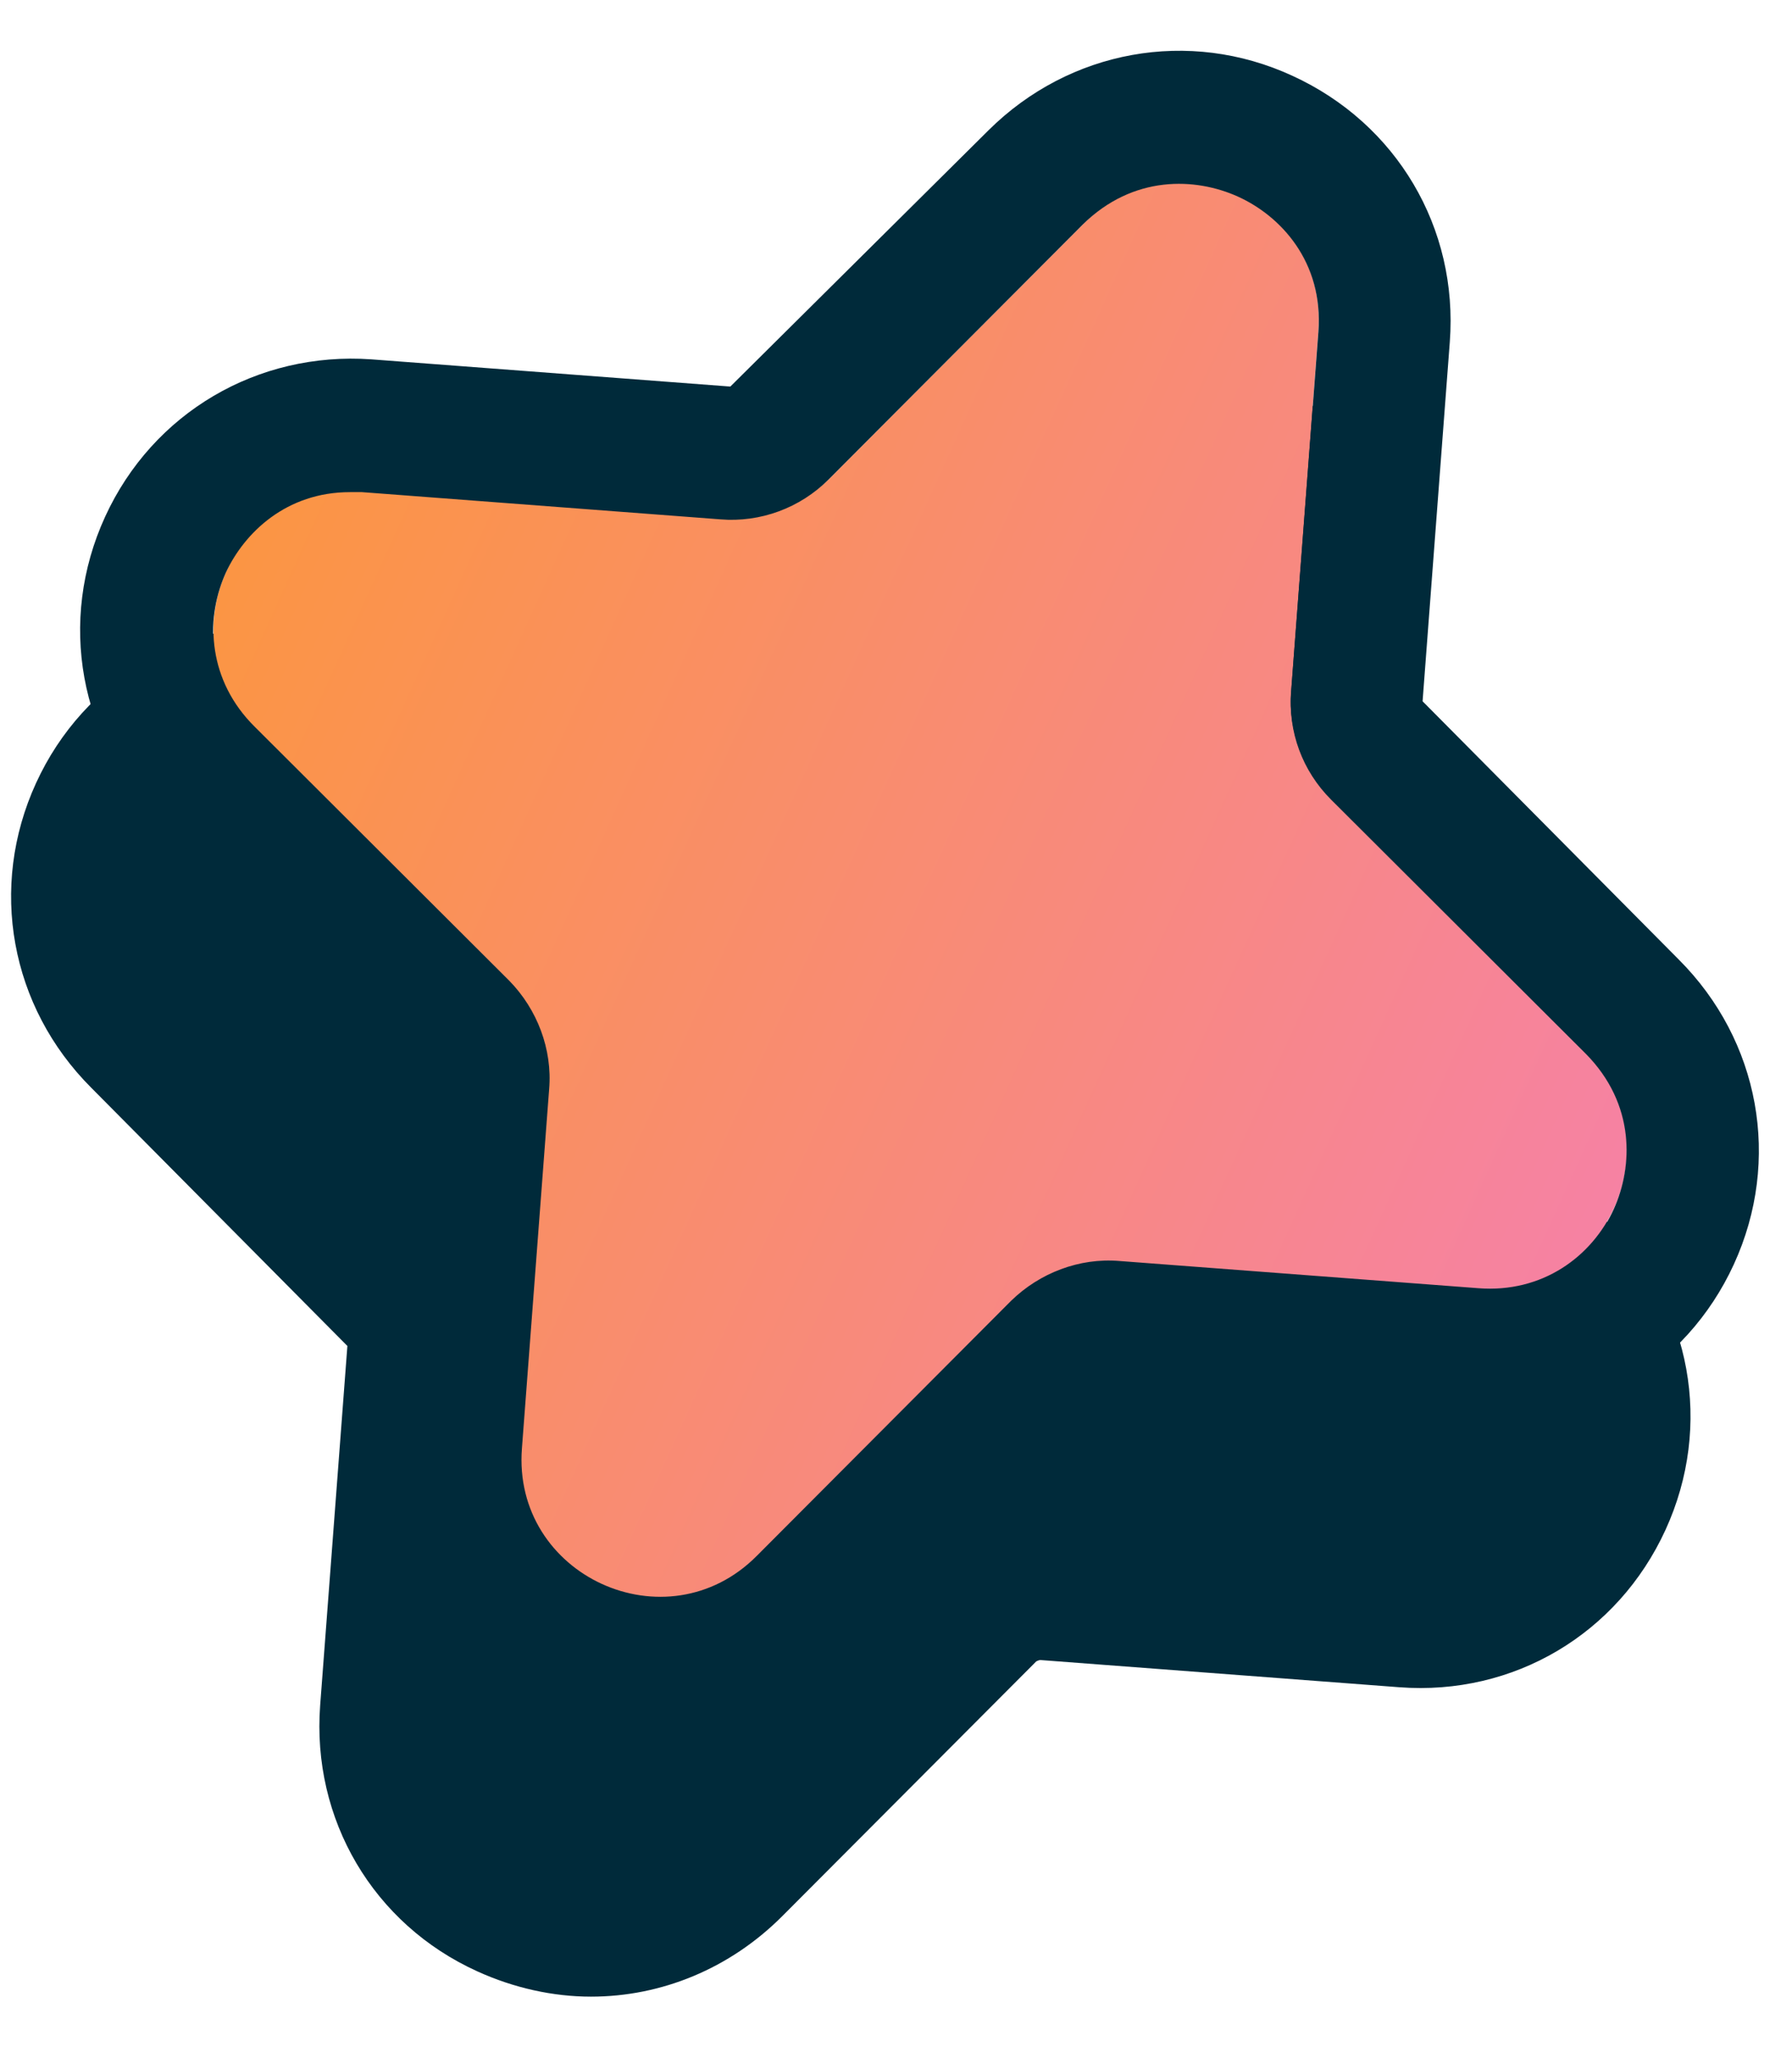 <svg xmlns:xlink="http://www.w3.org/1999/xlink" xmlns="http://www.w3.org/2000/svg" width="27" viewBox="0 0 27 31" height="31" fill="none"><linearGradient y2="2.754" y1="24.05" x2="-11.827" x1="35.171" gradientUnits="userSpaceOnUse" id="a"><stop stop-color="#f57eb6" offset=".15"></stop><stop stop-color="#ffa300" offset="1"></stop></linearGradient><clipPath id="b"><path d="m.164.762h26.34v29.31h-26.34z"></path></clipPath><g clip-path="url(#b)"><path fill="#002a3a" d="m24.264 18.452-3.86-3.89.41-5.41c.13-1.72-.8-3.29-2.37-4.01s-3.37-.39-4.59.83l-3.89 3.86-5.41-.41c-1.71-.12-3.29.8-4.01 2.37-.72 1.57-.39 3.37.83 4.59l3.86 3.89-.41 5.41c-.13 1.72.8 3.3 2.37 4.01.55.25 1.14.38 1.71.38 1.06 0 2.09-.42 2.88-1.21l3.83-3.84s.04-.02.06-.02l5.41.41c1.72.13 3.29-.8 4.01-2.37s.39-3.37-.83-4.59z"></path><path fill="url(#a)" d="m23.894 15.862c1.37 1.36.3 3.69-1.62 3.54l-5.41-.41c-.6-.05-1.2.18-1.63.6l-3.83 3.84c-1.36 1.37-3.69.3-3.54-1.62l.41-5.41c.05-.6-.18-1.2-.6-1.63l-3.84-3.83c-1.37-1.36-.3-3.69 1.62-3.54l5.41.41c.6.05 1.2-.18 1.63-.6l3.83-3.84c1.36-1.37 3.69-.3 3.54 1.62l-.41 5.41c-.05.6.18 1.2.6 1.63z"></path><path fill="#002a3a" d="m9.944 26.062c-.58 0-1.16-.12-1.71-.38-1.57-.72-2.5-2.29-2.37-4.01l.41-5.41-3.86-3.89c-1.22-1.22-1.55-3.02-.83-4.59.72-1.57 2.3-2.49 4.01-2.37l5.41.41 3.89-3.86c1.22-1.21 3.02-1.54 4.58-.82 1.57.72 2.5 2.29 2.37 4.01l-.41 5.41 3.86 3.89c1.22 1.22 1.55 3.02.83 4.59s-2.3 2.5-4.01 2.37l-5.41-.41s-.05 0-.06.02l-3.83 3.84c-.79.79-1.82 1.21-2.88 1.21zm-4.67-18.65c-.96 0-1.59.61-1.87 1.21-.29.64-.33 1.58.42 2.34l3.84 3.83c.43.43.65 1.02.6 1.63l-.41 5.41c-.08 1.06.57 1.75 1.21 2.04.63.29 1.58.33 2.34-.42l3.83-3.84c.43-.43 1.03-.65 1.63-.6l5.41.41c1.07.07 1.75-.57 2.04-1.21s.33-1.58-.42-2.34l-3.84-3.83c-.43-.43-.65-1.02-.6-1.63l.41-5.41c.08-1.06-.57-1.75-1.21-2.04s-1.58-.33-2.34.42l-3.83 3.84c-.43.43-1.03.65-1.63.6l-5.4-.41c-.06 0-.12 0-.18 0z"></path></g></svg>